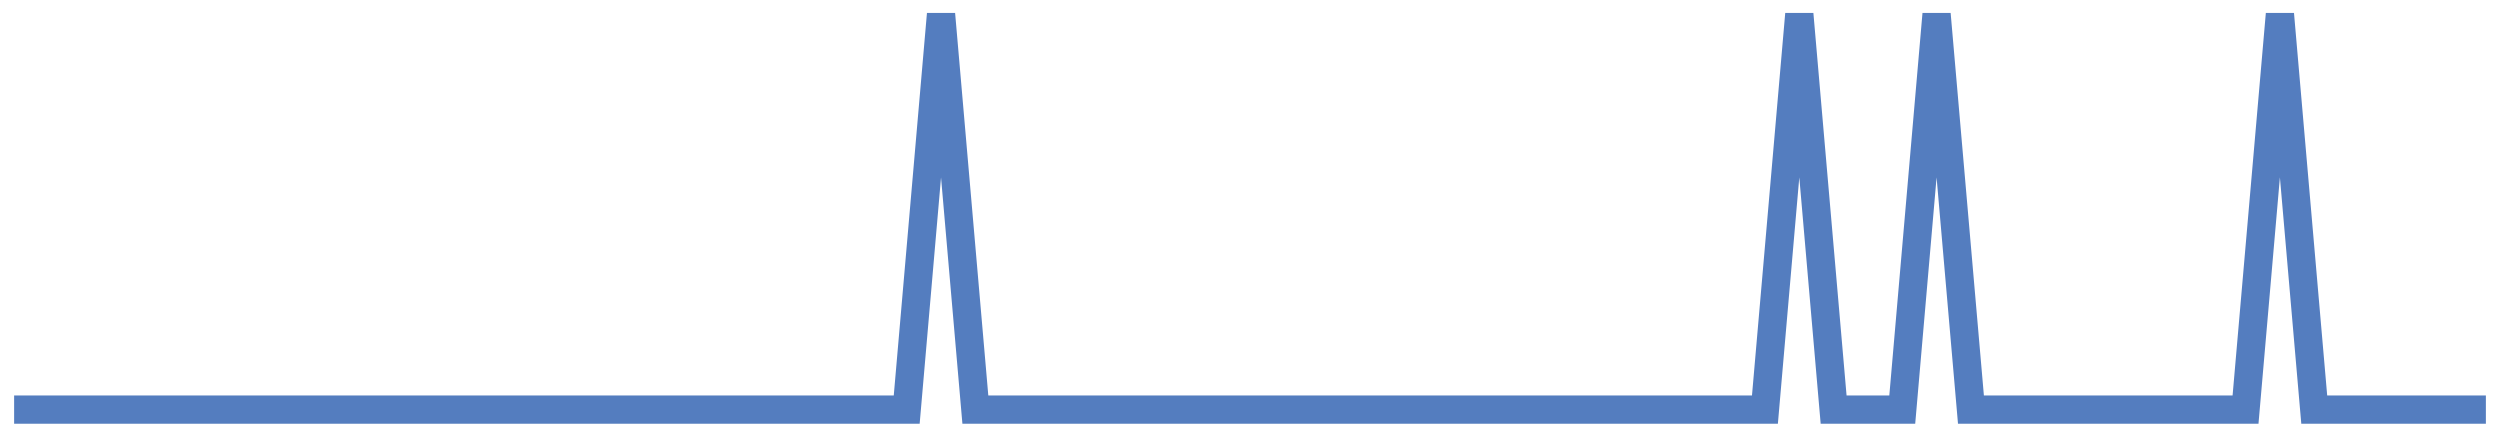 <?xml version="1.0" encoding="UTF-8"?>
<svg xmlns="http://www.w3.org/2000/svg" xmlns:xlink="http://www.w3.org/1999/xlink" width="177pt" height="30pt" viewBox="0 0 177 30" version="1.1">
<g id="surface23005346">
<path style="fill:none;stroke-width:2;stroke-linecap:butt;stroke-linejoin:miter;stroke:rgb(32.941%,49.02%,74.902%);stroke-opacity:1;stroke-miterlimit:10;" d="M 1 29 L 64.195 29 L 66.625 1 L 69.055 29 L 124.957 29 L 127.391 1 L 129.82 29 L 134.68 29 L 137.109 1 L 139.543 29 L 158.984 29 L 161.418 1 L 163.848 29 L 176 29 "/>
</g>
</svg>

